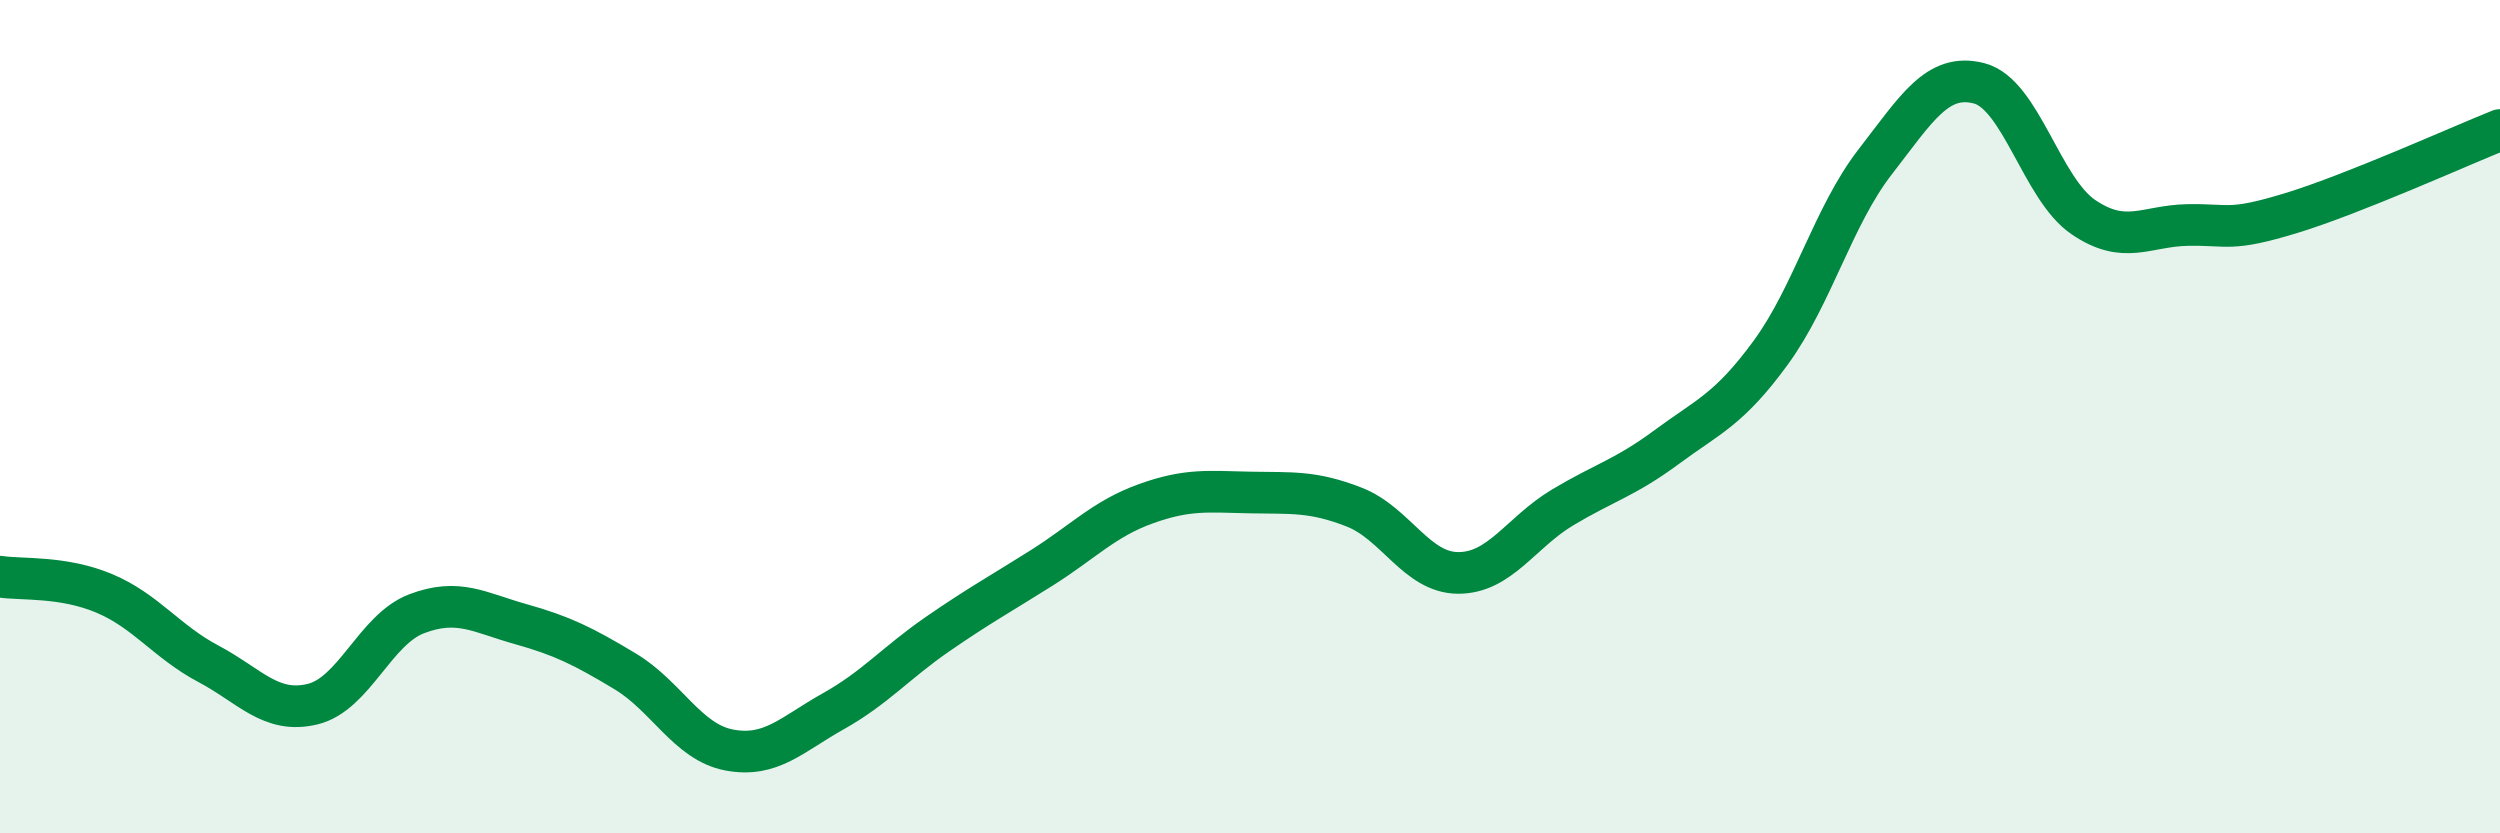 
    <svg width="60" height="20" viewBox="0 0 60 20" xmlns="http://www.w3.org/2000/svg">
      <path
        d="M 0,13.84 C 0.5,13.92 1.5,13.82 2.5,14.24 C 3.5,14.66 4,15.4 5,15.93 C 6,16.46 6.5,17.14 7.5,16.9 C 8.5,16.66 9,15.11 10,14.73 C 11,14.35 11.5,14.7 12.5,14.98 C 13.5,15.26 14,15.51 15,16.11 C 16,16.71 16.5,17.81 17.5,18 C 18.5,18.19 19,17.63 20,17.07 C 21,16.51 21.5,15.91 22.5,15.22 C 23.5,14.53 24,14.26 25,13.63 C 26,13 26.5,12.45 27.5,12.09 C 28.5,11.73 29,11.8 30,11.82 C 31,11.84 31.5,11.78 32.5,12.17 C 33.5,12.56 34,13.75 35,13.75 C 36,13.75 36.5,12.78 37.5,12.18 C 38.5,11.58 39,11.47 40,10.73 C 41,9.99 41.5,9.83 42.5,8.46 C 43.5,7.09 44,5.18 45,3.89 C 46,2.6 46.5,1.74 47.5,2 C 48.5,2.26 49,4.53 50,5.21 C 51,5.89 51.5,5.42 52.5,5.4 C 53.5,5.38 53.5,5.57 55,5.11 C 56.5,4.65 59,3.52 60,3.12L60 20L0 20Z"
        fill="#008740"
        opacity="0.1"
        stroke-linecap="round"
        stroke-linejoin="round"
      />
      <path
        d="M 0,13.84 C 0.5,13.92 1.5,13.82 2.5,14.24 C 3.5,14.66 4,15.4 5,15.93 C 6,16.46 6.5,17.14 7.5,16.9 C 8.5,16.66 9,15.11 10,14.73 C 11,14.35 11.5,14.7 12.5,14.98 C 13.5,15.26 14,15.51 15,16.11 C 16,16.71 16.5,17.81 17.5,18 C 18.5,18.19 19,17.63 20,17.07 C 21,16.51 21.5,15.91 22.5,15.22 C 23.5,14.53 24,14.26 25,13.63 C 26,13 26.5,12.45 27.5,12.09 C 28.5,11.73 29,11.8 30,11.82 C 31,11.84 31.5,11.78 32.5,12.17 C 33.5,12.56 34,13.75 35,13.75 C 36,13.75 36.5,12.78 37.5,12.18 C 38.5,11.58 39,11.47 40,10.73 C 41,9.99 41.5,9.83 42.5,8.46 C 43.5,7.09 44,5.18 45,3.89 C 46,2.6 46.5,1.74 47.5,2 C 48.5,2.26 49,4.53 50,5.21 C 51,5.89 51.5,5.42 52.5,5.4 C 53.5,5.38 53.5,5.57 55,5.11 C 56.5,4.65 59,3.52 60,3.12"
        stroke="#008740"
        stroke-width="1"
        fill="none"
        stroke-linecap="round"
        stroke-linejoin="round"
      />
    </svg>
  